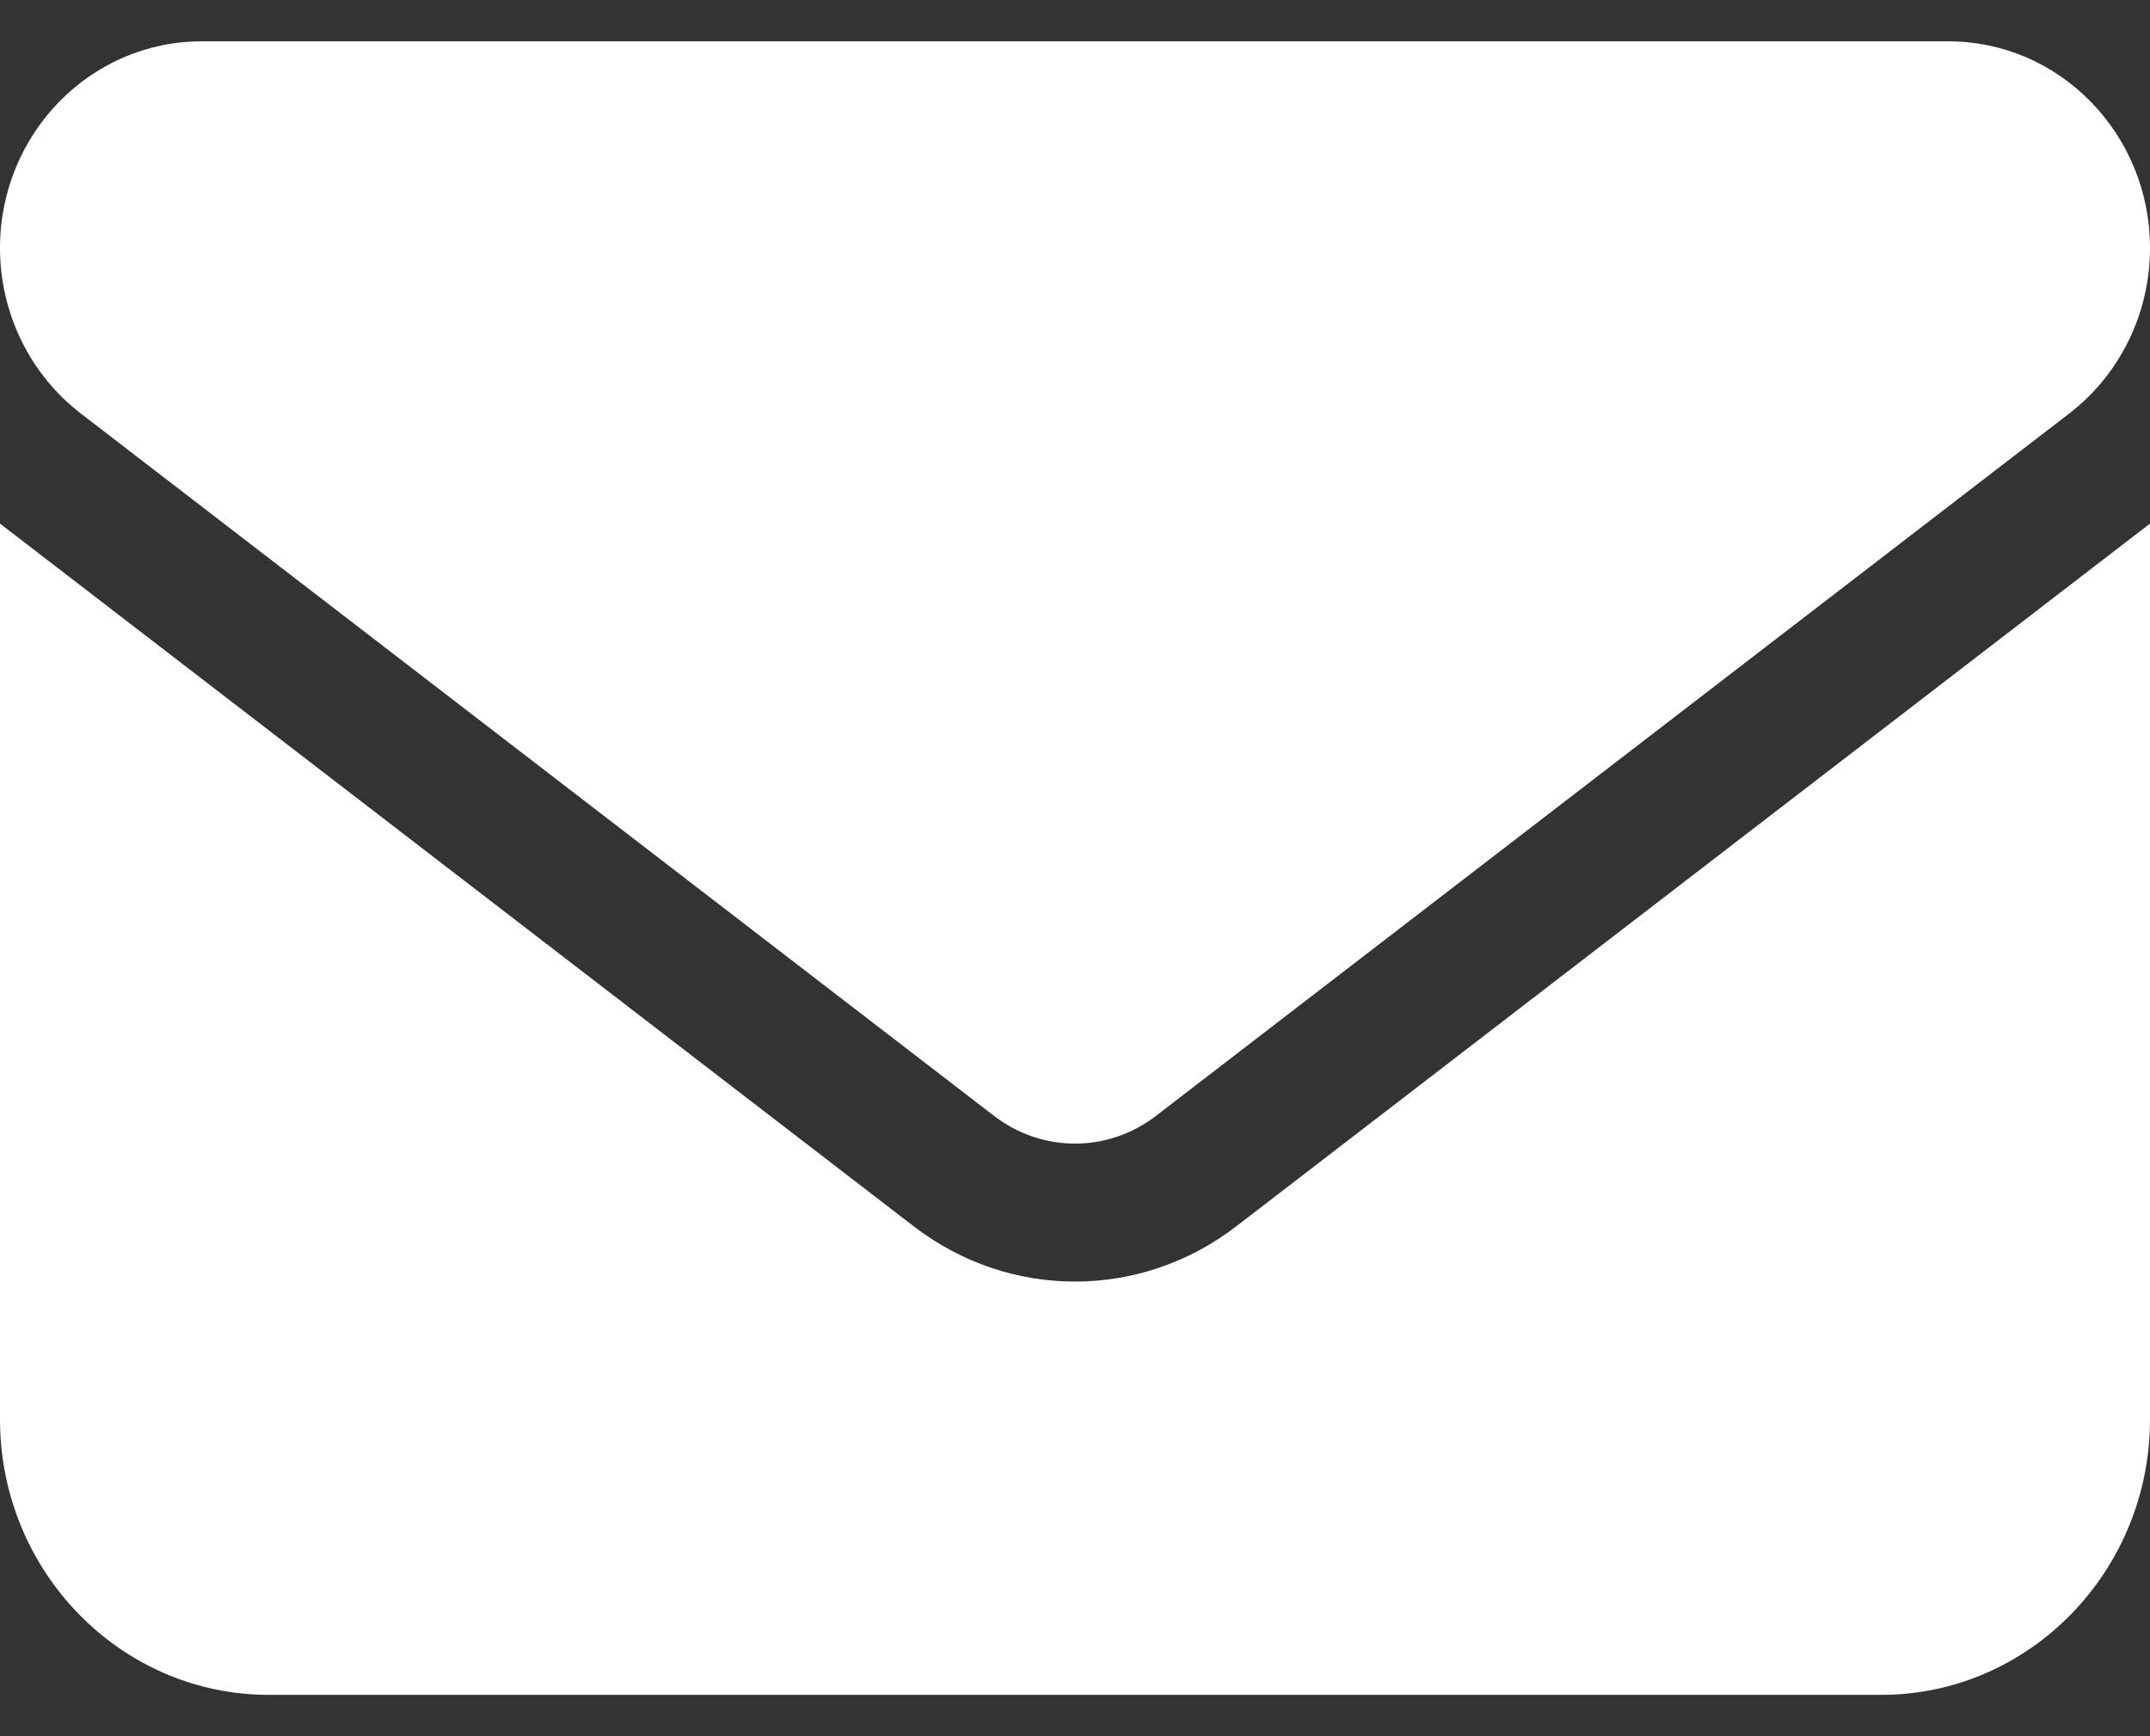 <svg width="26" height="21" viewBox="0 0 26 21" fill="none" xmlns="http://www.w3.org/2000/svg">
<rect x="0" y="0" width="26" height="21" fill="#333333" stroke="none"/>
<path d="M2.438 0.5C1.092 0.5 0 1.62 0 3C0 3.786 0.361 4.526 0.975 5L12.025 13.5C12.604 13.943 13.396 13.943 13.975 13.5L25.025 5C25.64 4.526 26 3.786 26 3C26 1.62 24.908 0.5 23.562 0.5H2.438ZM0 6.333V17.167C0 19.005 1.457 20.5 3.25 20.5H22.75C24.543 20.5 26 19.005 26 17.167V6.333L14.95 14.833C13.792 15.724 12.208 15.724 11.05 14.833L0 6.333Z" fill="white"/>
</svg>
